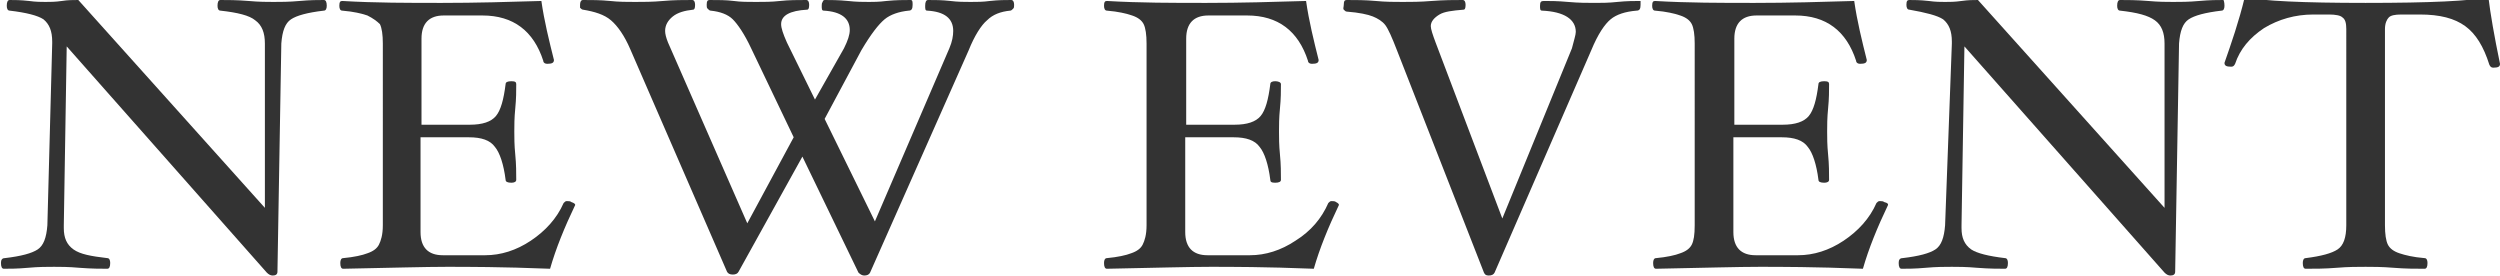 <?xml version="1.0" encoding="utf-8"?>
<!-- Generator: Adobe Illustrator 23.0.1, SVG Export Plug-In . SVG Version: 6.00 Build 0)  -->
<svg version="1.1" id="レイヤー_1" xmlns="http://www.w3.org/2000/svg" xmlns:xlink="http://www.w3.org/1999/xlink" x="0px"
	 y="0px" viewBox="0 0 258.6 28.5" style="enable-background:new 0 0 258.6 28.5;" xml:space="preserve">
<style type="text/css">
	.st0{enable-background:new    ;}
	.st1{fill:#333333;}
</style>
<g class="st0">
	<path class="st1" d="M33.8,0.6c0,0.3-0.1,0.5-0.3,0.5c-1.7,0.2-2.8,0.5-3.4,0.9c-0.6,0.4-0.9,1.2-1,2.5l-0.4,23.6
		c0,0.3-0.2,0.4-0.5,0.4c-0.2,0-0.4-0.1-0.6-0.3L6.9,4.8L6.6,23.3c0,0.1,0,0.2,0,0.3c0,1,0.3,1.7,1,2.2s1.8,0.7,3.5,0.9
		c0.2,0,0.3,0.2,0.3,0.5c0,0.4-0.1,0.6-0.3,0.6c-0.7,0-1.6,0-2.9-0.1c-1.1-0.1-2-0.1-2.6-0.1c-0.7,0-1.6,0-2.7,0.1
		c-1.1,0.1-1.9,0.1-2.5,0.1c-0.2,0-0.3-0.2-0.3-0.6c0-0.3,0.1-0.5,0.4-0.5c1.7-0.2,2.8-0.5,3.4-0.9c0.6-0.4,0.9-1.2,1-2.5L5.4,4.5
		V4.3c0-1.1-0.3-1.8-0.9-2.3C3.9,1.6,2.7,1.3,1,1.1c-0.2,0-0.3-0.2-0.3-0.5C0.7,0.2,0.8,0,1,0c0.5,0,1.1,0,2,0.1
		c0.7,0.1,1.3,0.1,1.7,0.1c0.5,0,1,0,1.7-0.1C7,0,7.6,0,8.1,0l19.3,21.5V4.5c0-1.1-0.3-1.9-1-2.4c-0.6-0.5-1.8-0.8-3.6-1
		c-0.2,0-0.3-0.2-0.3-0.5c0-0.4,0.1-0.6,0.3-0.6c0.7,0,1.7,0,2.9,0.1c1.1,0.1,2,0.1,2.6,0.1c0.7,0,1.6,0,2.7-0.1
		C32.1,0,32.9,0,33.5,0C33.7,0,33.8,0.2,33.8,0.6z"/>
	<path class="st1" d="M59.5,21.2c-1.1,2.3-2,4.5-2.6,6.6c-5-0.2-8.6-0.2-10.7-0.2c-2.1,0-5.7,0.1-10.7,0.2c-0.2,0-0.3-0.2-0.3-0.6
		c0-0.3,0.1-0.5,0.3-0.5c1.1-0.1,2-0.3,2.5-0.5c0.6-0.2,1-0.5,1.2-0.9c0.2-0.4,0.4-1,0.4-2V4.5c0-0.9-0.1-1.6-0.3-2
		C39,2.2,38.6,1.9,38,1.6c-0.6-0.2-1.4-0.4-2.6-0.5c-0.2,0-0.3-0.2-0.3-0.5c0-0.4,0.1-0.5,0.3-0.5c3.4,0.2,6.8,0.2,10.3,0.2
		c3.5,0,7-0.1,10.3-0.2c0.3,2.1,0.8,4.1,1.3,6.1c0,0.3-0.2,0.4-0.7,0.4c-0.2,0-0.4-0.1-0.4-0.3c-1-3.1-3.1-4.7-6.3-4.7h-4
		c-1.5,0-2.3,0.8-2.3,2.4v8.9h5c1.3,0,2.2-0.3,2.7-0.9c0.5-0.6,0.8-1.7,1-3.3c0-0.2,0.2-0.3,0.6-0.3c0.4,0,0.5,0.1,0.5,0.3
		c0,0.7,0,1.5-0.1,2.5c-0.1,1-0.1,1.8-0.1,2.4c0,0.6,0,1.4,0.1,2.4c0.1,1,0.1,1.9,0.1,2.6c0,0.2-0.2,0.3-0.5,0.3
		c-0.4,0-0.6-0.1-0.6-0.3c-0.2-1.6-0.6-2.8-1.1-3.4c-0.5-0.7-1.4-1-2.7-1h-5v9.8c0,1.6,0.8,2.4,2.3,2.4h4.4c1.6,0,3.2-0.5,4.7-1.5
		s2.7-2.3,3.4-3.9c0.1-0.1,0.2-0.2,0.3-0.2c0.2,0,0.4,0,0.5,0.1C59.4,21,59.5,21.1,59.5,21.2z"/>
	<path class="st1" d="M104.9,0.5c0,0.2,0,0.3-0.1,0.4c-0.1,0.1-0.2,0.2-0.3,0.2c-1,0.1-1.8,0.4-2.4,1c-0.6,0.5-1.3,1.6-1.9,3.1
		l-10.2,23c-0.1,0.2-0.3,0.3-0.6,0.3c-0.2,0-0.4-0.1-0.6-0.3L83,16.2l-6.6,11.9c-0.1,0.2-0.3,0.3-0.6,0.3c-0.3,0-0.5-0.1-0.6-0.3
		l-10-23c-0.6-1.4-1.3-2.4-2-3s-1.7-0.9-2.9-1.1c-0.1,0-0.2-0.1-0.3-0.2C60,0.8,60,0.7,60,0.5C60,0.2,60.1,0,60.3,0
		c0.9,0,1.8,0,2.8,0.1c0.9,0.1,1.8,0.1,2.6,0.1c0.8,0,1.8,0,2.9-0.1C69.7,0,70.7,0,71.6,0c0.2,0,0.3,0.2,0.3,0.5
		c0,0.4-0.1,0.5-0.2,0.5c-0.9,0.1-1.6,0.3-2.1,0.7c-0.5,0.4-0.8,0.9-0.8,1.5c0,0.3,0.1,0.7,0.3,1.2l8.2,18.7l4.8-8.9l-4.4-9.2
		C77,3.5,76.3,2.5,75.8,2s-1.3-0.8-2.3-0.9c-0.1,0-0.2-0.1-0.3-0.2c-0.1-0.1-0.1-0.2-0.1-0.4c0-0.4,0.1-0.5,0.3-0.5
		c0.9,0,1.7,0,2.5,0.1c0.7,0.1,1.5,0.1,2.3,0.1c0.8,0,1.6,0,2.5-0.1C81.6,0,82.5,0,83.4,0c0.2,0,0.3,0.2,0.3,0.5
		c0,0.4-0.1,0.5-0.2,0.5c-1.8,0.1-2.7,0.6-2.7,1.5c0,0.4,0.2,1,0.6,1.9l2.9,5.9L87.3,5c0.4-0.8,0.6-1.4,0.6-1.9c0-1.2-0.9-1.9-2.7-2
		c-0.2,0-0.2-0.2-0.2-0.5c0-0.1,0-0.3,0.1-0.4C85.1,0.1,85.2,0,85.3,0c0.6,0,1.4,0,2.4,0.1c0.9,0.1,1.6,0.1,2.2,0.1
		c0.4,0,1,0,1.8-0.1C92.7,0,93.5,0,94.2,0c0.2,0,0.2,0.2,0.2,0.5c0,0.4-0.1,0.6-0.4,0.6c-1,0.1-1.9,0.4-2.5,0.9s-1.4,1.5-2.4,3.2
		l-3.8,7.1l5.2,10.6L98.2,5c0.3-0.7,0.4-1.3,0.4-1.8c0-1.3-0.9-2-2.7-2.1c-0.2,0-0.2-0.2-0.2-0.5C95.7,0.2,95.8,0,96,0
		c0.7,0,1.4,0,2.3,0.1c0.8,0.1,1.5,0.1,2.1,0.1c0.6,0,1.3,0,2-0.1C103.3,0,104,0,104.6,0C104.8,0,104.9,0.2,104.9,0.5z"/>
	<path class="st1" d="M138.5,21.2c-1.1,2.3-2,4.5-2.6,6.6c-5-0.2-8.6-0.2-10.7-0.2c-2.1,0-5.7,0.1-10.7,0.2c-0.2,0-0.3-0.2-0.3-0.6
		c0-0.3,0.1-0.5,0.3-0.5c1.1-0.1,2-0.3,2.5-0.5c0.6-0.2,1-0.5,1.2-0.9c0.2-0.4,0.4-1,0.4-2V4.5c0-0.9-0.1-1.6-0.3-2
		c-0.2-0.4-0.6-0.7-1.2-0.9c-0.6-0.2-1.4-0.4-2.6-0.5c-0.2,0-0.3-0.2-0.3-0.5c0-0.4,0.1-0.5,0.3-0.5c3.4,0.2,6.8,0.2,10.3,0.2
		c3.5,0,7-0.1,10.3-0.2c0.3,2.1,0.8,4.1,1.3,6.1c0,0.3-0.2,0.4-0.7,0.4c-0.2,0-0.4-0.1-0.4-0.3c-1-3.1-3.1-4.7-6.3-4.7h-4
		c-1.5,0-2.3,0.8-2.3,2.4v8.9h5c1.3,0,2.2-0.3,2.7-0.9c0.5-0.6,0.8-1.7,1-3.3c0-0.2,0.2-0.3,0.5-0.3s0.6,0.1,0.6,0.3
		c0,0.7,0,1.5-0.1,2.5c-0.1,1-0.1,1.8-0.1,2.4c0,0.6,0,1.4,0.1,2.4c0.1,1,0.1,1.9,0.1,2.6c0,0.2-0.2,0.3-0.6,0.3s-0.5-0.1-0.5-0.3
		c-0.2-1.6-0.6-2.8-1.1-3.4c-0.5-0.7-1.4-1-2.7-1h-5v9.8c0,1.6,0.8,2.4,2.3,2.4h4.4c1.6,0,3.2-0.5,4.7-1.5c1.6-1,2.7-2.3,3.4-3.9
		c0.1-0.1,0.2-0.2,0.3-0.2c0.2,0,0.4,0,0.5,0.1C138.4,21,138.5,21.1,138.5,21.2z"/>
	<path class="st1" d="M169.7,0.5c0,0.4-0.1,0.6-0.4,0.6c-1.2,0.1-2.1,0.4-2.7,0.9s-1.3,1.5-2,3.2l-10,23c-0.1,0.2-0.3,0.3-0.6,0.3
		c-0.3,0-0.4-0.1-0.5-0.3l-9-23c-0.5-1.3-0.9-2.2-1.2-2.6c-0.3-0.4-0.8-0.7-1.3-0.9s-1.4-0.4-2.7-0.5c-0.1,0-0.2-0.1-0.3-0.2
		S139,0.7,139,0.5c0-0.4,0.1-0.5,0.3-0.5c0.9,0,1.9,0,3,0.1c1,0.1,2,0.1,2.8,0.1s1.8,0,3-0.1c1.3-0.1,2.3-0.1,3.2-0.1
		c0.2,0,0.3,0.2,0.3,0.5c0,0.4-0.1,0.5-0.2,0.5c-1.2,0.1-2,0.2-2.5,0.5S148,2.2,148,2.7c0,0.3,0.2,0.9,0.5,1.7l6.9,18.2L162.6,5
		c0.2-0.8,0.4-1.4,0.4-1.7c0-1.3-1.2-2.1-3.5-2.2c-0.2,0-0.2-0.2-0.2-0.5c0-0.4,0.1-0.5,0.4-0.5c0.6,0,1.4,0,2.5,0.1
		c1.1,0.1,2,0.1,2.8,0.1c0.6,0,1.4,0,2.3-0.1c1-0.1,1.8-0.1,2.4-0.1C169.7,0,169.7,0.2,169.7,0.5z"/>
	<path class="st1" d="M195.3,21.2c-1.1,2.3-2,4.5-2.6,6.6c-5-0.2-8.6-0.2-10.7-0.2c-2.1,0-5.7,0.1-10.7,0.2c-0.2,0-0.3-0.2-0.3-0.6
		c0-0.3,0.1-0.5,0.3-0.5c1.1-0.1,2-0.3,2.5-0.5c0.6-0.2,1-0.5,1.2-0.9c0.2-0.4,0.3-1,0.3-2V4.5c0-0.9-0.1-1.6-0.3-2
		c-0.2-0.4-0.6-0.7-1.2-0.9c-0.6-0.2-1.4-0.4-2.6-0.5c-0.2,0-0.3-0.2-0.3-0.5c0-0.4,0.1-0.5,0.3-0.5c3.4,0.2,6.8,0.2,10.3,0.2
		c3.5,0,7-0.1,10.3-0.2c0.3,2.1,0.8,4.1,1.3,6.1c0,0.3-0.2,0.4-0.7,0.4c-0.2,0-0.4-0.1-0.4-0.3c-1-3.1-3.1-4.7-6.3-4.7h-4
		c-1.5,0-2.3,0.8-2.3,2.4v8.9h5c1.3,0,2.2-0.3,2.7-0.9c0.5-0.6,0.8-1.7,1-3.3c0-0.2,0.2-0.3,0.6-0.3c0.4,0,0.5,0.1,0.5,0.3
		c0,0.7,0,1.5-0.1,2.5c-0.1,1-0.1,1.8-0.1,2.4c0,0.6,0,1.4,0.1,2.4c0.1,1,0.1,1.9,0.1,2.6c0,0.2-0.2,0.3-0.5,0.3
		c-0.4,0-0.6-0.1-0.6-0.3c-0.2-1.6-0.6-2.8-1.1-3.4c-0.5-0.7-1.4-1-2.7-1h-5v9.8c0,1.6,0.8,2.4,2.3,2.4h4.4c1.6,0,3.2-0.5,4.7-1.5
		s2.7-2.3,3.4-3.9c0.1-0.1,0.2-0.2,0.3-0.2c0.2,0,0.4,0,0.5,0.1C195.3,21,195.3,21.1,195.3,21.2z"/>
	<path class="st1" d="M230.1,0.6c0,0.3-0.1,0.5-0.3,0.5c-1.7,0.2-2.8,0.5-3.4,0.9s-0.9,1.2-1,2.5l-0.4,23.6c0,0.3-0.2,0.4-0.5,0.4
		c-0.2,0-0.4-0.1-0.6-0.3L203.2,4.8l-0.3,18.5c0,0.1,0,0.2,0,0.3c0,1,0.3,1.7,1,2.2c0.6,0.4,1.8,0.7,3.5,0.9c0.2,0,0.3,0.2,0.3,0.5
		c0,0.4-0.1,0.6-0.3,0.6c-0.7,0-1.6,0-2.9-0.1c-1.1-0.1-2-0.1-2.6-0.1c-0.7,0-1.6,0-2.7,0.1c-1.1,0.1-1.9,0.1-2.5,0.1
		c-0.2,0-0.3-0.2-0.3-0.6c0-0.3,0.1-0.5,0.4-0.5c1.7-0.2,2.8-0.5,3.4-0.9c0.6-0.4,0.9-1.2,1-2.5l0.7-18.8V4.3c0-1.1-0.3-1.8-0.9-2.3
		c-0.6-0.4-1.8-0.7-3.5-1c-0.2,0-0.3-0.2-0.3-0.5c0-0.4,0.1-0.5,0.3-0.5c0.5,0,1.1,0,2,0.1c0.7,0.1,1.3,0.1,1.7,0.1
		c0.5,0,1,0,1.7-0.1c0.7-0.1,1.2-0.1,1.7-0.1l19.3,21.5V4.5c0-1.1-0.3-1.9-1-2.4s-1.8-0.8-3.6-1c-0.2,0-0.3-0.2-0.3-0.5
		c0-0.4,0.1-0.6,0.3-0.6c0.7,0,1.7,0,2.9,0.1c1.1,0.1,2,0.1,2.6,0.1c0.7,0,1.6,0,2.7-0.1c1.1-0.1,1.9-0.1,2.5-0.1
		C230,0,230.1,0.2,230.1,0.6z"/>
	<path class="st1" d="M258.6,6.6c0,0.3-0.2,0.4-0.7,0.4c-0.2,0-0.3-0.1-0.4-0.3c-0.6-1.9-1.4-3.2-2.5-4c-1.1-0.8-2.6-1.2-4.7-1.2
		h-1.9c-0.7,0-1.1,0.1-1.3,0.3c-0.2,0.2-0.4,0.6-0.4,1.2v20.3c0,0.9,0.1,1.6,0.3,2c0.2,0.4,0.6,0.7,1.2,0.9c0.6,0.2,1.4,0.4,2.6,0.5
		c0.2,0,0.3,0.2,0.3,0.5c0,0.4-0.1,0.6-0.3,0.6c-0.9,0-2,0-3.2-0.1c-1.2-0.1-2.2-0.1-2.9-0.1c-0.8,0-1.8,0-3,0.1
		c-1.2,0.1-2.3,0.1-3.2,0.1c-0.2,0-0.3-0.2-0.3-0.6c0-0.3,0.1-0.5,0.3-0.5c1.6-0.2,2.7-0.5,3.3-0.9s0.9-1.2,0.9-2.5V3
		c0-0.6-0.1-1-0.4-1.2c-0.2-0.2-0.7-0.3-1.4-0.3h-1.6c-1.9,0-3.6,0.5-5.1,1.4c-1.5,1-2.5,2.2-3,3.7c-0.1,0.2-0.2,0.3-0.4,0.3
		c-0.5,0-0.7-0.1-0.7-0.4c0.7-2,1.5-4.3,2.1-6.8c1.8,0.4,6,0.6,12.5,0.6c6.7,0,10.9-0.2,12.7-0.6C257.6,1.4,258,3.7,258.6,6.6z"/>
</g>
</svg>
